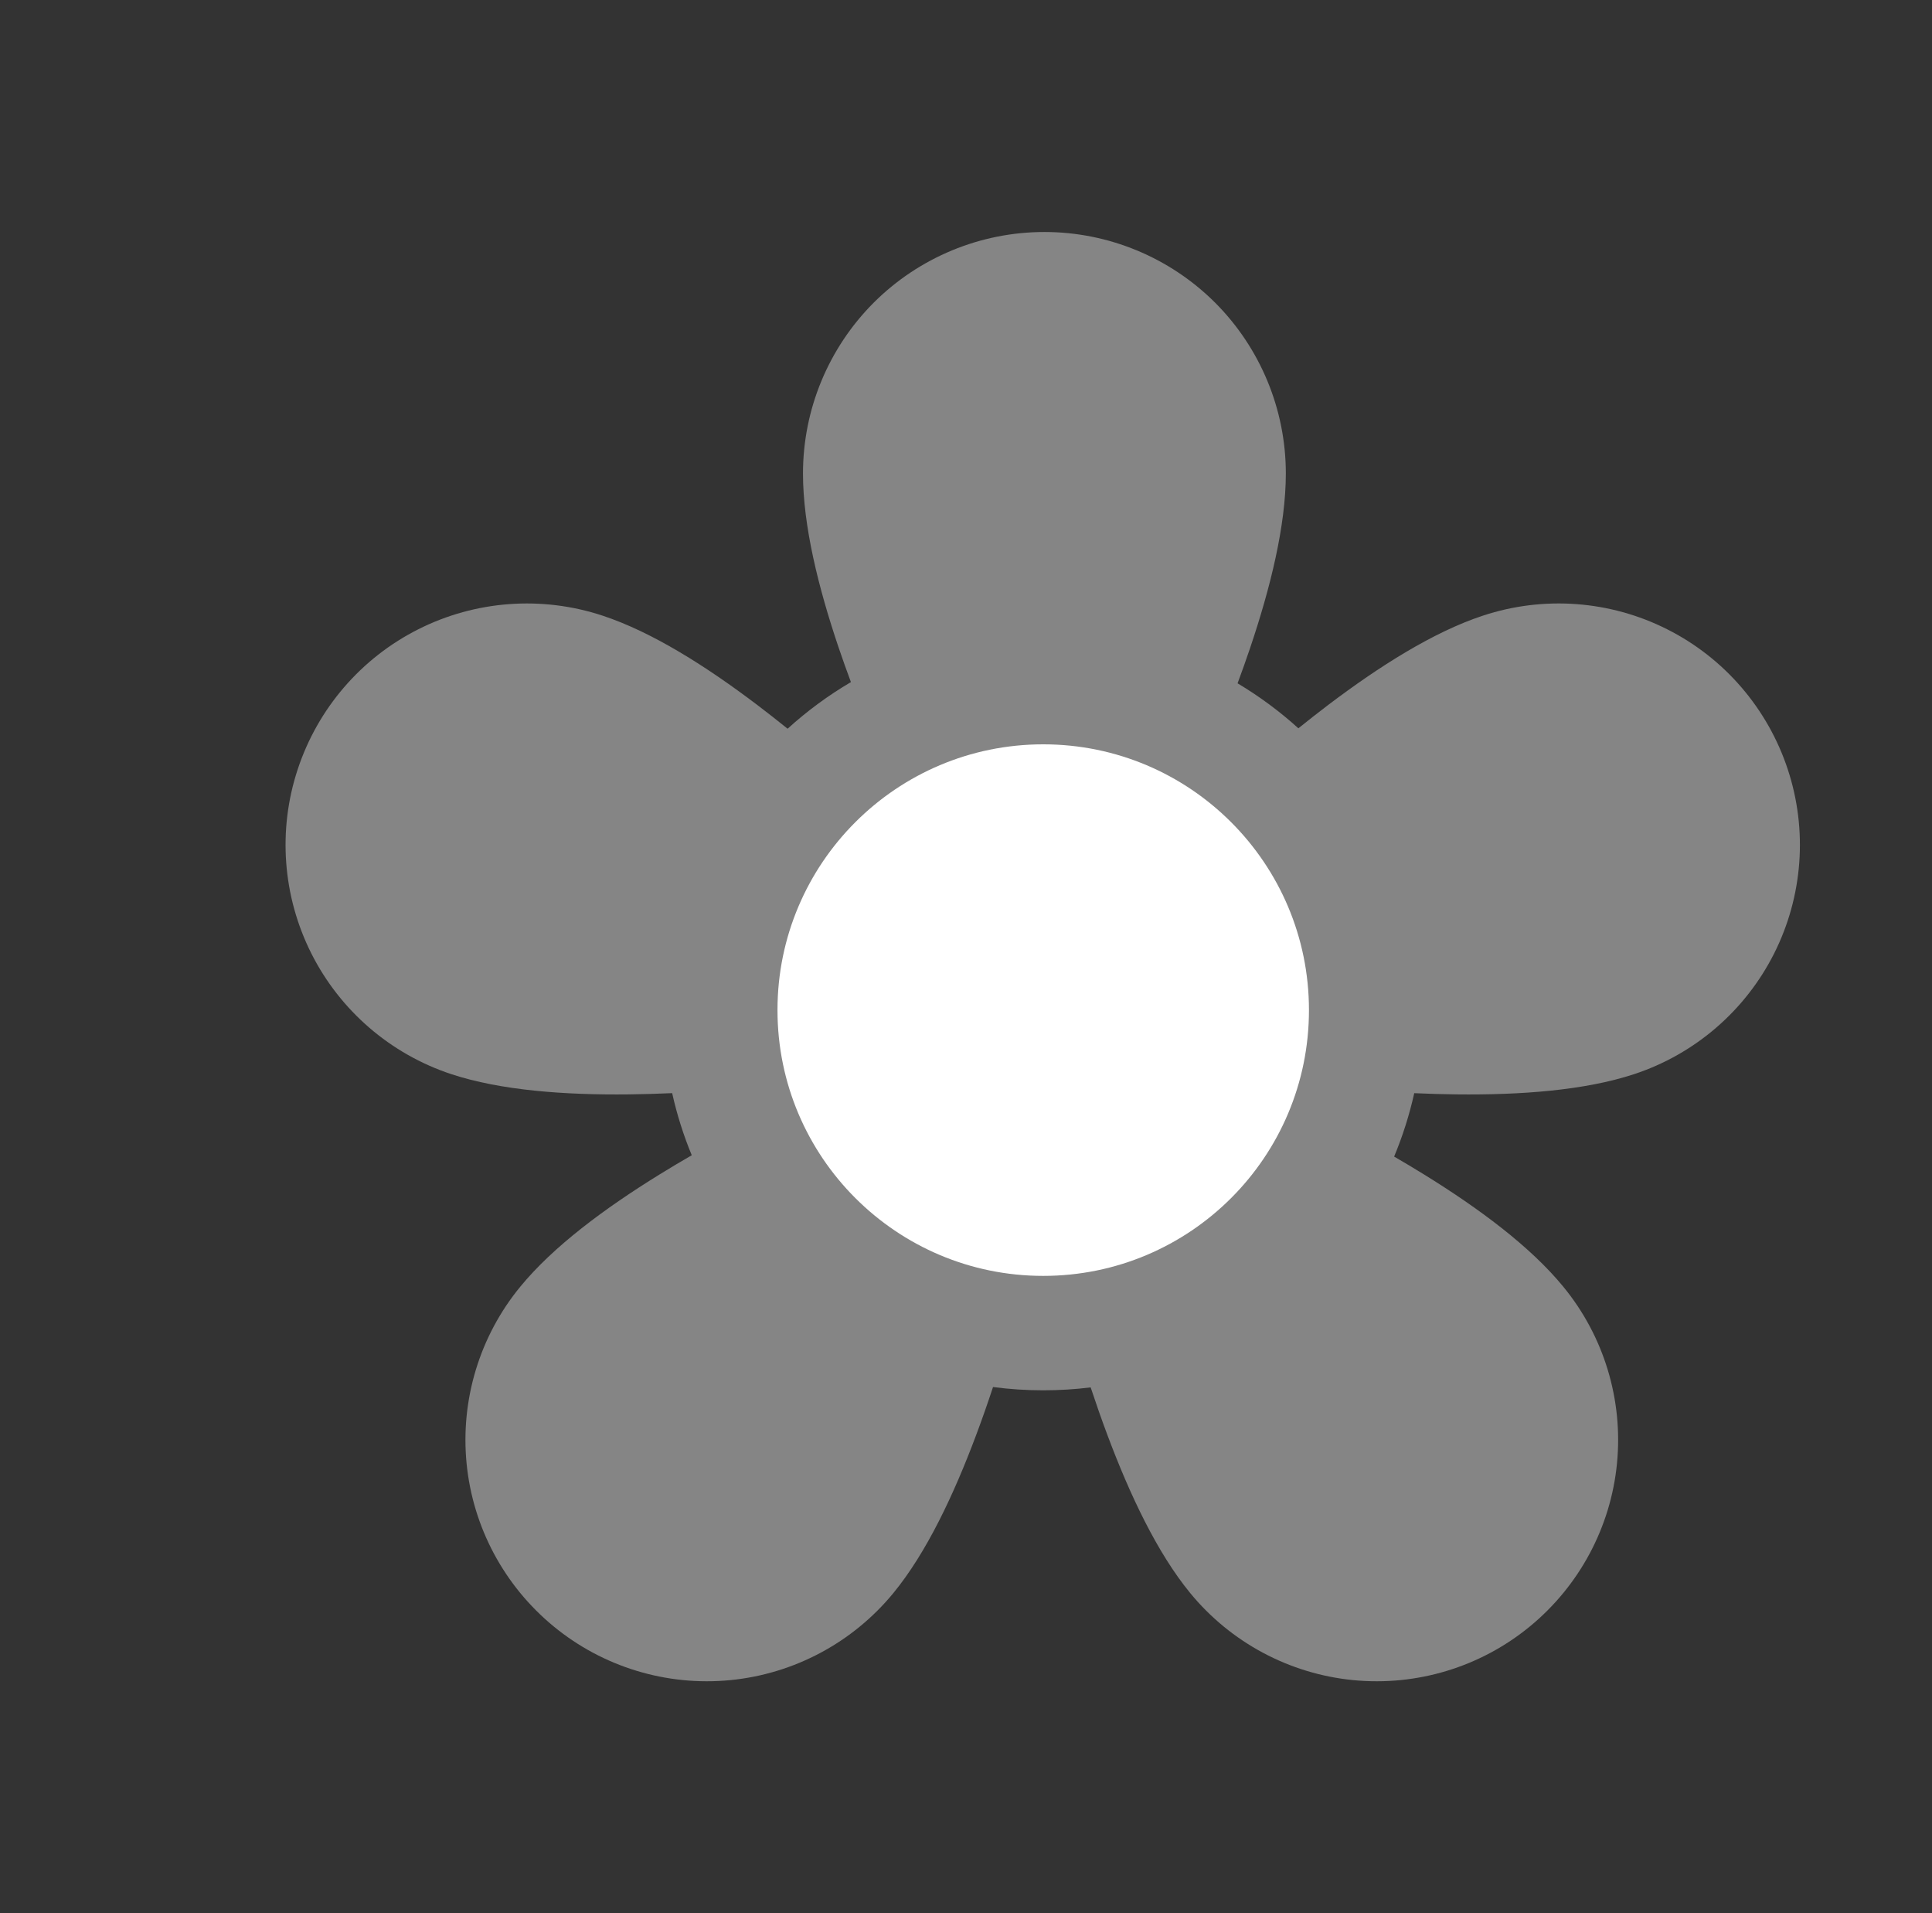 <svg width="101" height="100" viewBox="0 0 101 100" fill="none" xmlns="http://www.w3.org/2000/svg">
<rect x="0" y="0" width="101" height="100" fill="#333333" stroke="none"/>
<path opacity="0.4" fill-rule="evenodd" clip-rule="evenodd" d="M64.697 35.716C64.924 35.106 65.141 34.497 65.345 33.892C66.421 30.709 67.22 27.462 67.22 24.747C67.22 21.4 65.889 18.191 63.526 15.823L63.523 15.82C61.154 13.457 57.946 12.126 54.599 12.126C51.252 12.126 48.043 13.457 45.675 15.82L45.672 15.823C43.309 18.191 41.978 21.4 41.978 24.747C41.978 27.462 42.774 30.694 43.847 33.864C44.048 34.457 44.261 35.054 44.484 35.652C43.296 36.35 42.187 37.168 41.174 38.089C40.65 37.666 40.123 37.253 39.596 36.853C36.915 34.822 34.081 33.028 31.497 32.178C28.321 31.129 24.853 31.387 21.867 32.892C18.873 34.399 16.611 37.037 15.564 40.209C14.514 43.386 14.773 46.85 16.278 49.84C17.783 52.827 20.416 55.095 23.592 56.144C26.176 56.996 29.52 57.24 32.884 57.202C33.627 57.193 34.381 57.171 35.139 57.137C35.388 58.258 35.733 59.343 36.163 60.383C35.593 60.712 35.032 61.046 34.482 61.386C31.62 63.153 28.925 65.148 27.2 67.253C25.076 69.836 24.066 73.163 24.392 76.491C24.718 79.828 26.362 82.888 28.943 85.01C31.528 87.135 34.852 88.143 38.183 87.818C41.512 87.492 44.577 85.854 46.701 83.27C48.428 81.168 49.861 78.136 51.039 74.986C51.344 74.173 51.635 73.34 51.913 72.498C52.771 72.612 53.647 72.67 54.536 72.67C55.377 72.67 56.204 72.618 57.017 72.517C57.294 73.352 57.583 74.179 57.885 74.986C59.063 78.136 60.497 81.169 62.224 83.271C64.348 85.855 67.413 87.492 70.742 87.818C74.074 88.143 77.396 87.135 79.981 85.01C82.562 82.888 84.207 79.826 84.532 76.49C84.858 73.162 83.848 69.836 81.724 67.253C79.999 65.148 77.304 63.153 74.442 61.386C73.931 61.07 73.41 60.759 72.882 60.453C73.324 59.392 73.678 58.284 73.933 57.139C74.674 57.172 75.412 57.194 76.139 57.202C79.502 57.24 82.848 56.995 85.432 56.143C88.608 55.095 91.24 52.826 92.746 49.839C94.251 46.849 94.509 43.386 93.459 40.209C92.411 37.036 90.149 34.398 87.155 32.891C84.168 31.386 80.706 31.129 77.526 32.178C74.942 33.028 72.108 34.822 69.427 36.853C68.909 37.246 68.391 37.652 67.876 38.067C66.9 37.183 65.835 36.394 64.697 35.716Z" fill="white"/>
<path fill-rule="evenodd" clip-rule="evenodd" d="M40.645 52.797C40.645 45.127 46.866 38.905 54.537 38.905C62.21 38.905 68.429 45.127 68.429 52.797C68.429 60.472 62.211 66.689 54.537 66.689C46.866 66.689 40.645 60.471 40.645 52.797Z" fill="white"/>
</svg>
